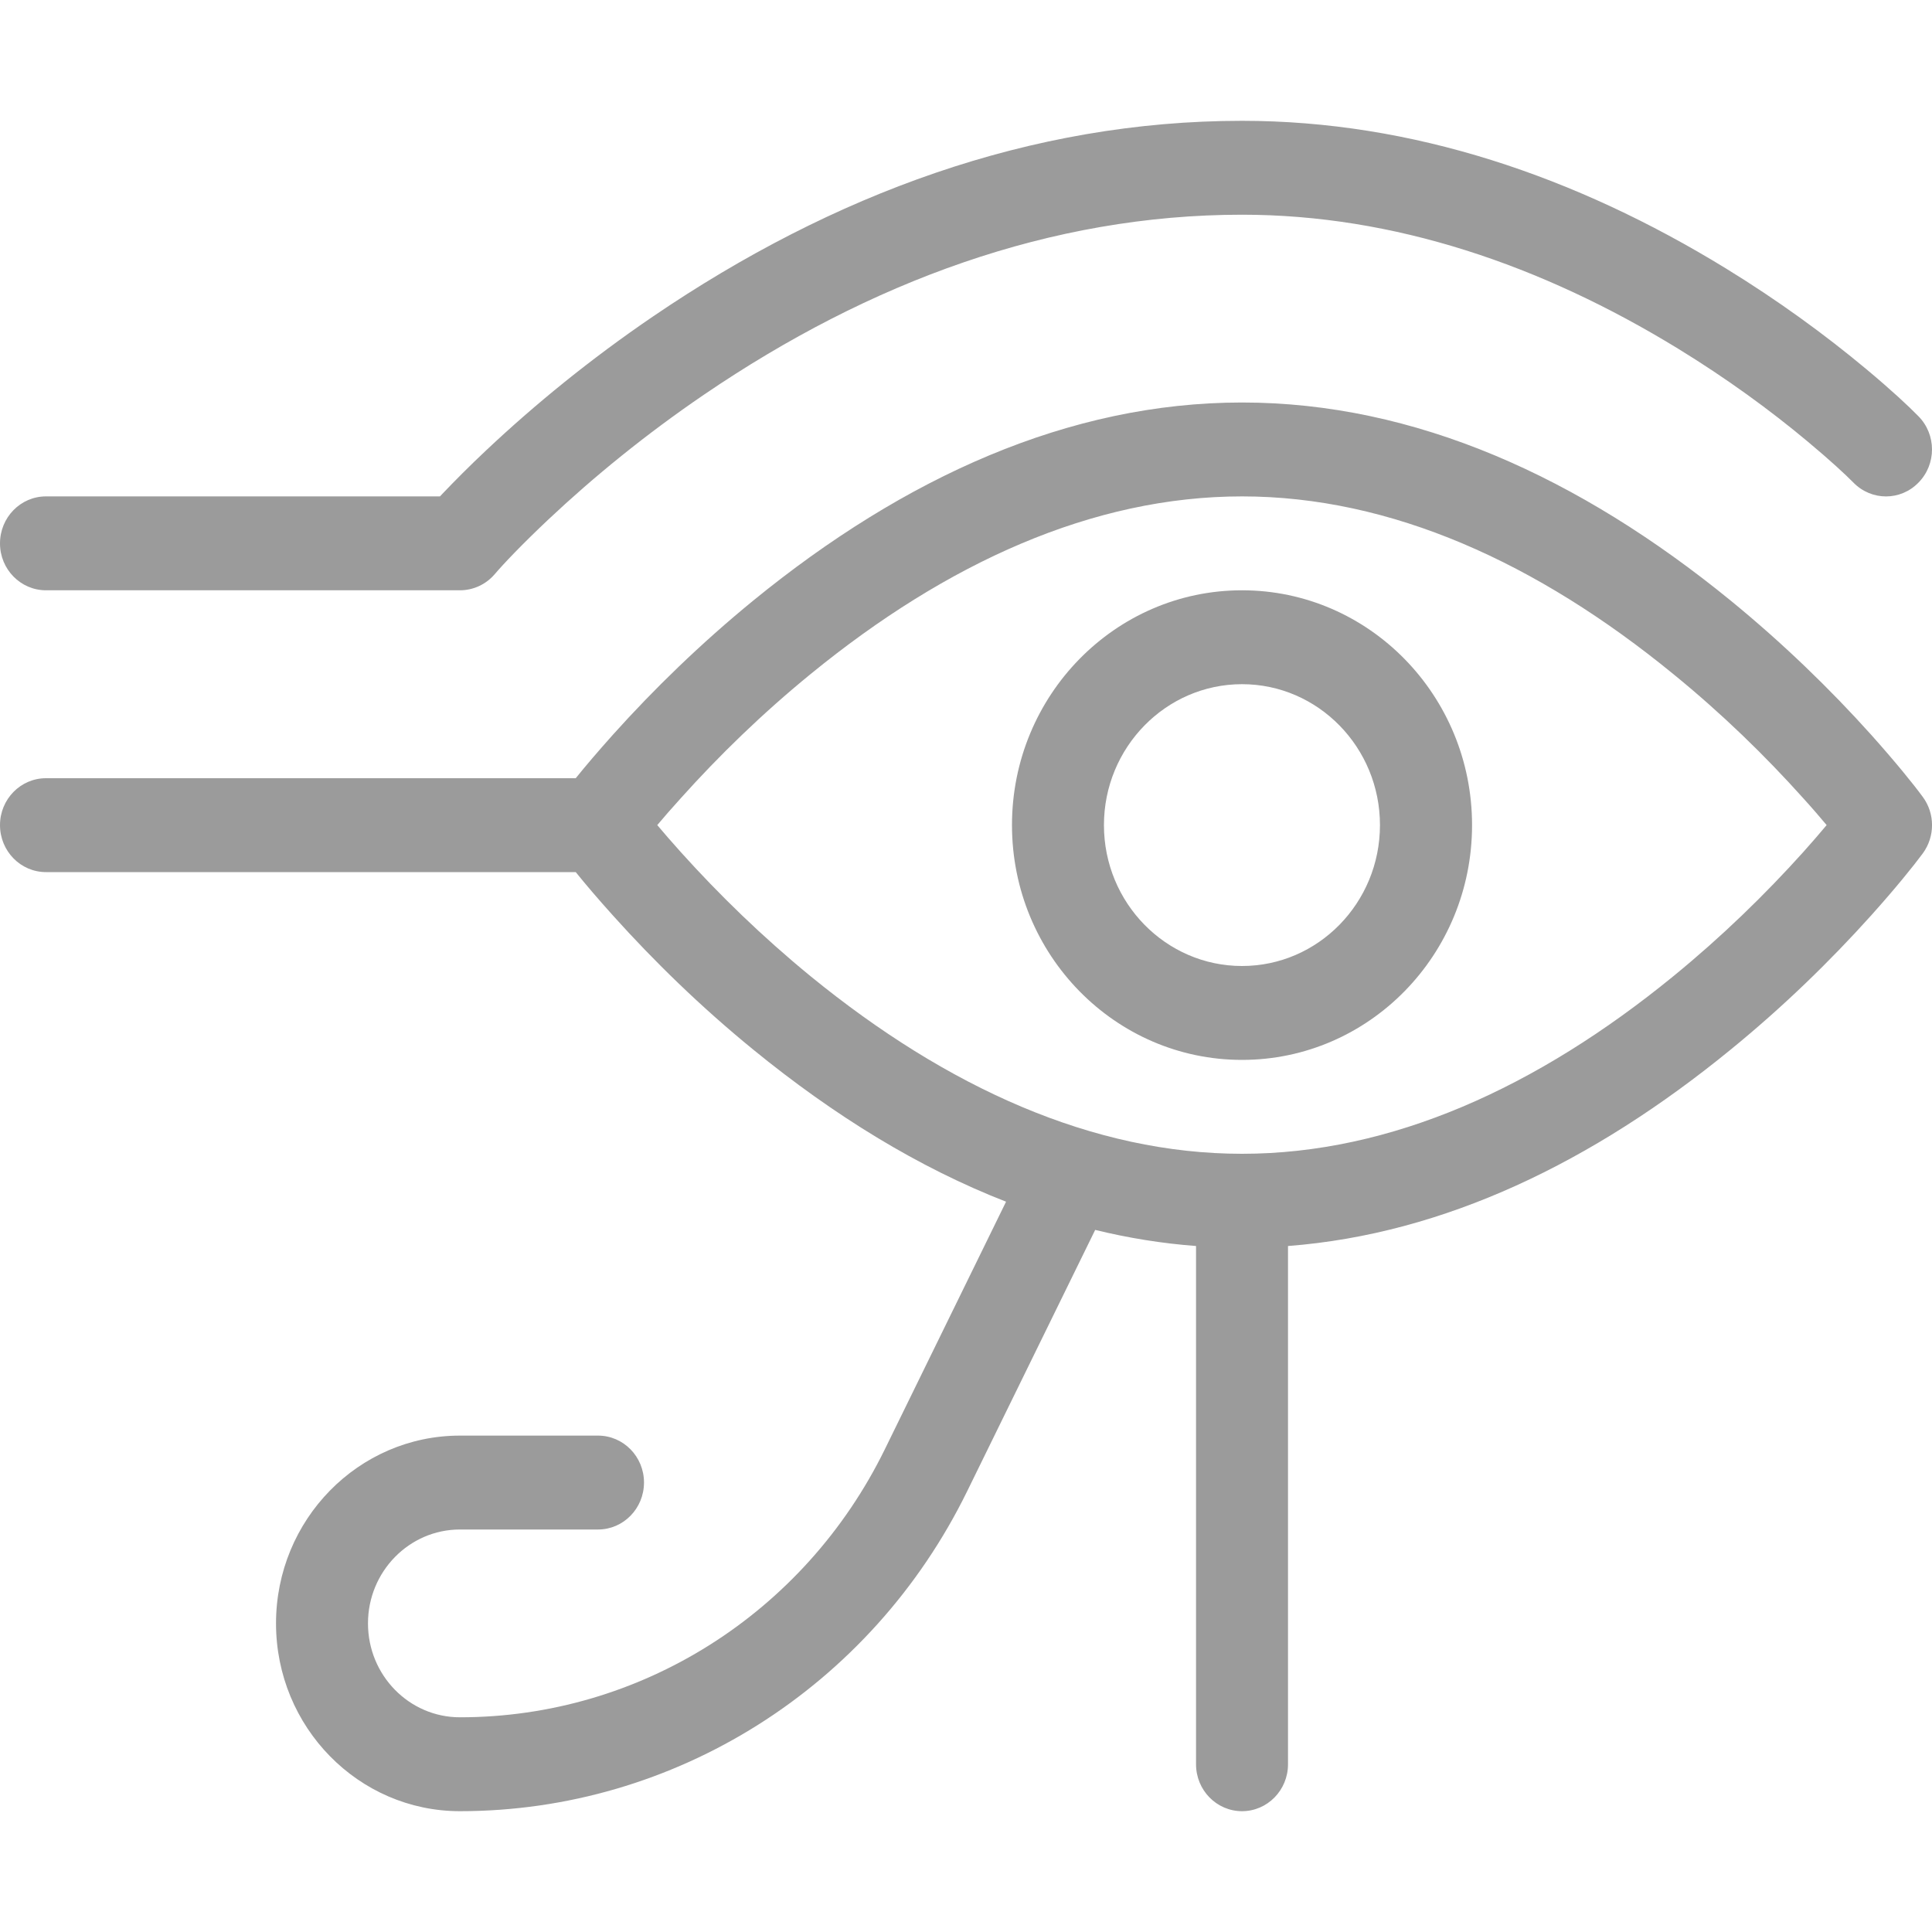 <svg width="15" height="15" viewBox="0 0 15 15" fill="none" xmlns="http://www.w3.org/2000/svg">
<g clip-path="url(#clip0_17823_24625)">
<path d="M8.503 9.549L7.509 11.578C6.763 13.101 5.239 14.062 3.571 14.062C2.783 14.062 2.143 13.409 2.143 12.604C2.143 11.799 2.783 11.146 3.571 11.146H4.643C4.84 11.146 5 11.309 5 11.51C5 11.712 4.84 11.875 4.643 11.875H3.571C3.177 11.875 2.857 12.202 2.857 12.604C2.857 13.007 3.177 13.333 3.571 13.333C4.969 13.333 6.245 12.528 6.87 11.252L7.811 9.33C7.131 9.065 6.475 8.661 5.848 8.149C5.442 7.818 5.078 7.463 4.759 7.108C4.641 6.977 4.544 6.863 4.47 6.771H0.357C0.16 6.771 0 6.608 0 6.406C0 6.205 0.16 6.042 0.357 6.042H4.47C4.544 5.95 4.641 5.836 4.759 5.704C5.078 5.349 5.442 4.995 5.848 4.663C7.022 3.705 8.3 3.125 9.643 3.125C10.986 3.125 12.263 3.705 13.437 4.663C13.843 4.995 14.208 5.349 14.527 5.704C14.719 5.919 14.855 6.087 14.929 6.188C15.024 6.317 15.024 6.495 14.929 6.625C14.855 6.725 14.719 6.894 14.527 7.108C14.208 7.463 13.843 7.818 13.437 8.149C12.368 9.023 11.213 9.581 10 9.674V13.698C10 13.899 9.84 14.062 9.643 14.062C9.446 14.062 9.286 13.899 9.286 13.698V9.674C9.022 9.654 8.761 9.612 8.503 9.549V9.549ZM14 6.197C13.705 5.868 13.367 5.539 12.991 5.233C11.933 4.368 10.8 3.854 9.643 3.854C8.486 3.854 7.353 4.368 6.294 5.233C5.919 5.539 5.581 5.868 5.286 6.197C5.216 6.274 5.155 6.344 5.103 6.406C5.155 6.468 5.216 6.538 5.286 6.616C5.581 6.944 5.919 7.273 6.294 7.58C7.353 8.444 8.486 8.958 9.643 8.958C10.8 8.958 11.933 8.444 12.991 7.58C13.367 7.273 13.705 6.944 14 6.616C14.07 6.538 14.13 6.468 14.182 6.406C14.13 6.344 14.07 6.274 14 6.197ZM10.714 6.406C10.714 5.803 10.234 5.312 9.643 5.312C9.052 5.312 8.571 5.803 8.571 6.406C8.571 7.01 9.052 7.5 9.643 7.5C10.234 7.5 10.714 7.01 10.714 6.406ZM11.429 6.406C11.429 7.413 10.629 8.229 9.643 8.229C8.657 8.229 7.857 7.413 7.857 6.406C7.857 5.4 8.657 4.583 9.643 4.583C10.629 4.583 11.429 5.4 11.429 6.406ZM3.429 3.84C3.528 3.736 3.643 3.62 3.776 3.495C4.152 3.141 4.585 2.787 5.07 2.457C6.463 1.509 8.002 0.938 9.643 0.938C10.965 0.938 12.231 1.368 13.398 2.083C13.804 2.332 14.17 2.599 14.49 2.866C14.683 3.027 14.82 3.155 14.895 3.232C15.035 3.374 15.035 3.605 14.895 3.747C14.756 3.89 14.53 3.89 14.39 3.747C14.331 3.687 14.212 3.576 14.037 3.43C13.743 3.184 13.405 2.938 13.03 2.708C11.966 2.056 10.821 1.667 9.643 1.667C8.159 1.667 6.751 2.189 5.466 3.064C5.014 3.372 4.61 3.702 4.26 4.031C4.052 4.227 3.91 4.377 3.84 4.459C3.772 4.538 3.674 4.583 3.571 4.583H0.357C0.16 4.583 0 4.42 0 4.219C0 4.017 0.16 3.854 0.357 3.854H3.416C3.42 3.85 3.424 3.845 3.429 3.84L3.429 3.84Z" fill="#9B9B9B"/>
</g>
<defs>
<clipPath id="clip0_17823_24625">
<rect width="15" height="15" fill="white"/>
</clipPath>
</defs>
</svg>
